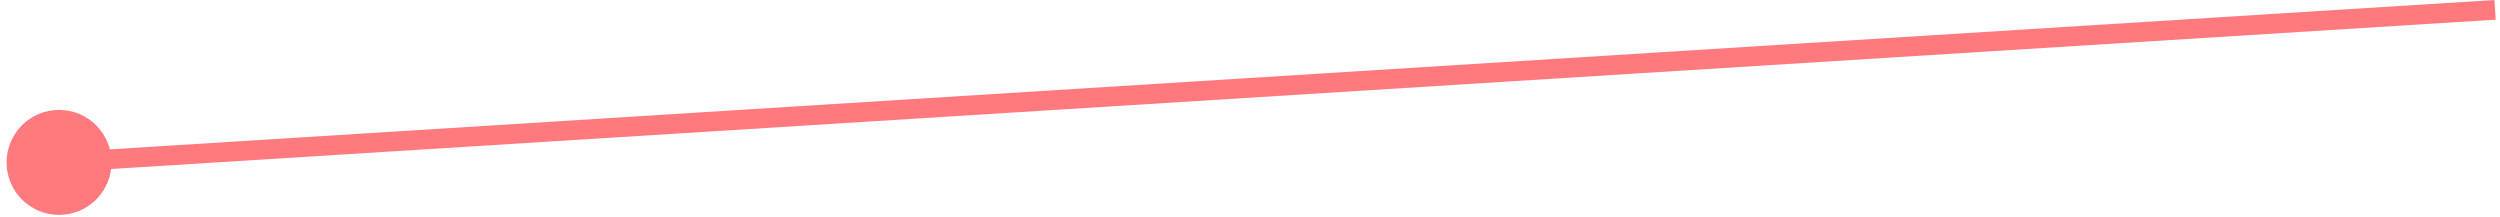 <?xml version="1.0" encoding="UTF-8"?> <svg xmlns="http://www.w3.org/2000/svg" width="254" height="22" viewBox="0 0 254 22" fill="none"><path d="M0.667 16.5C0.667 19.445 3.054 21.833 6 21.833C8.946 21.833 11.333 19.445 11.333 16.5C11.333 13.555 8.946 11.167 6 11.167C3.054 11.167 0.667 13.555 0.667 16.5ZM6.062 17.498L253.563 1.998L253.437 0.002L5.938 15.502L6.062 17.498Z" fill="#FF7A7E"></path></svg> 